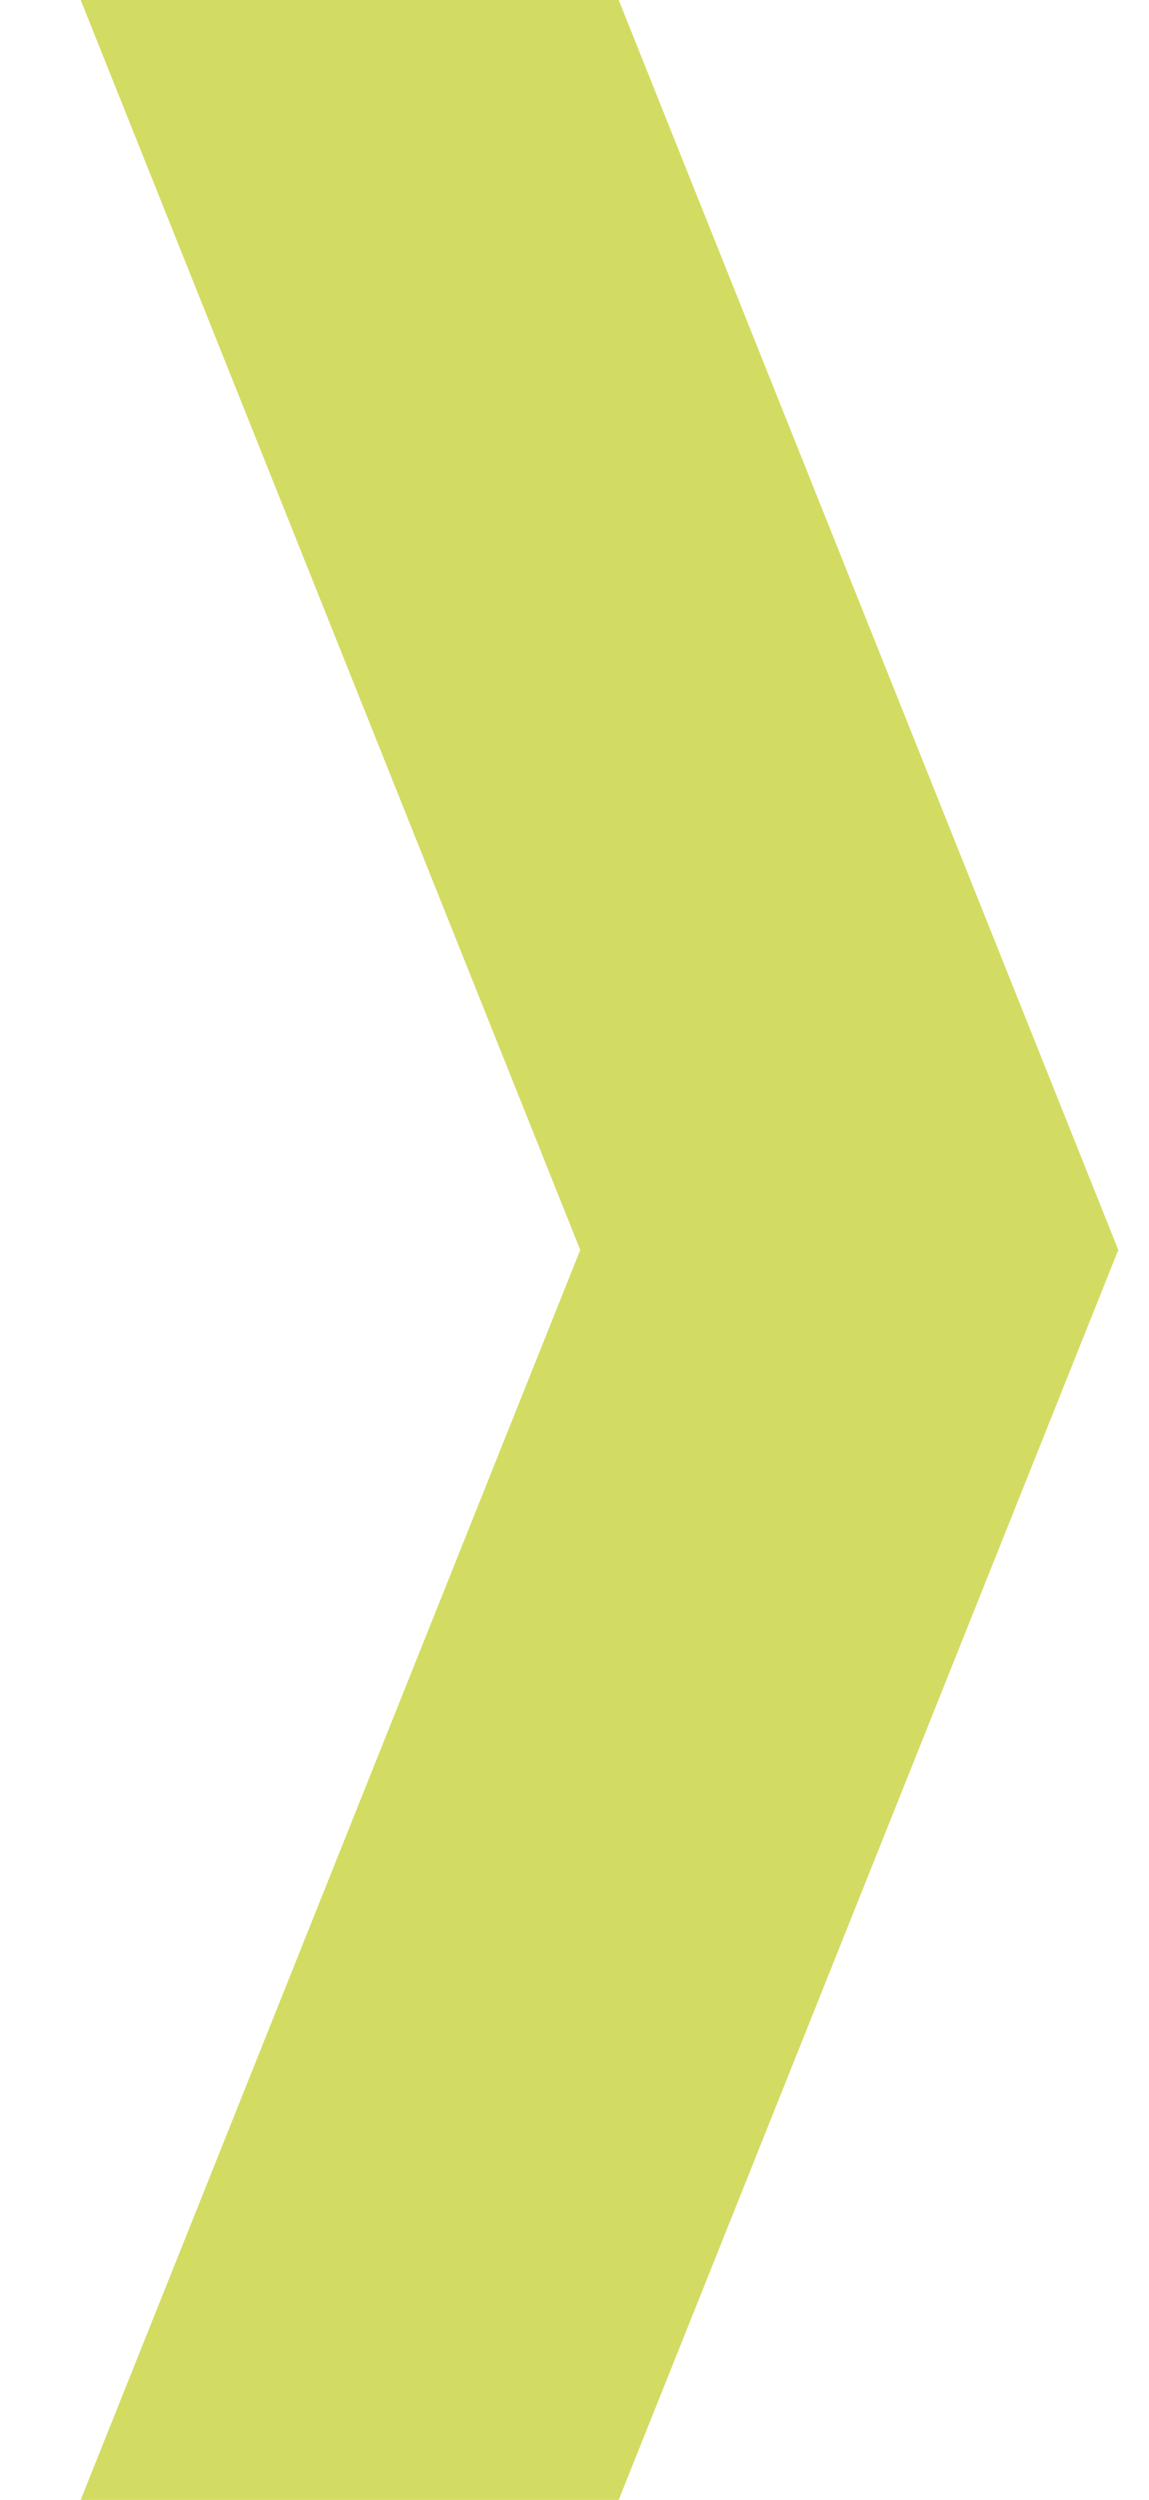 <?xml version="1.0" encoding="UTF-8"?> <svg xmlns="http://www.w3.org/2000/svg" width="23" height="50" viewBox="0 0 23 50" fill="none"><path d="M7 0L17 25L7 50" stroke="#D3DC62" stroke-width="10" stroke-linecap="square"></path></svg> 